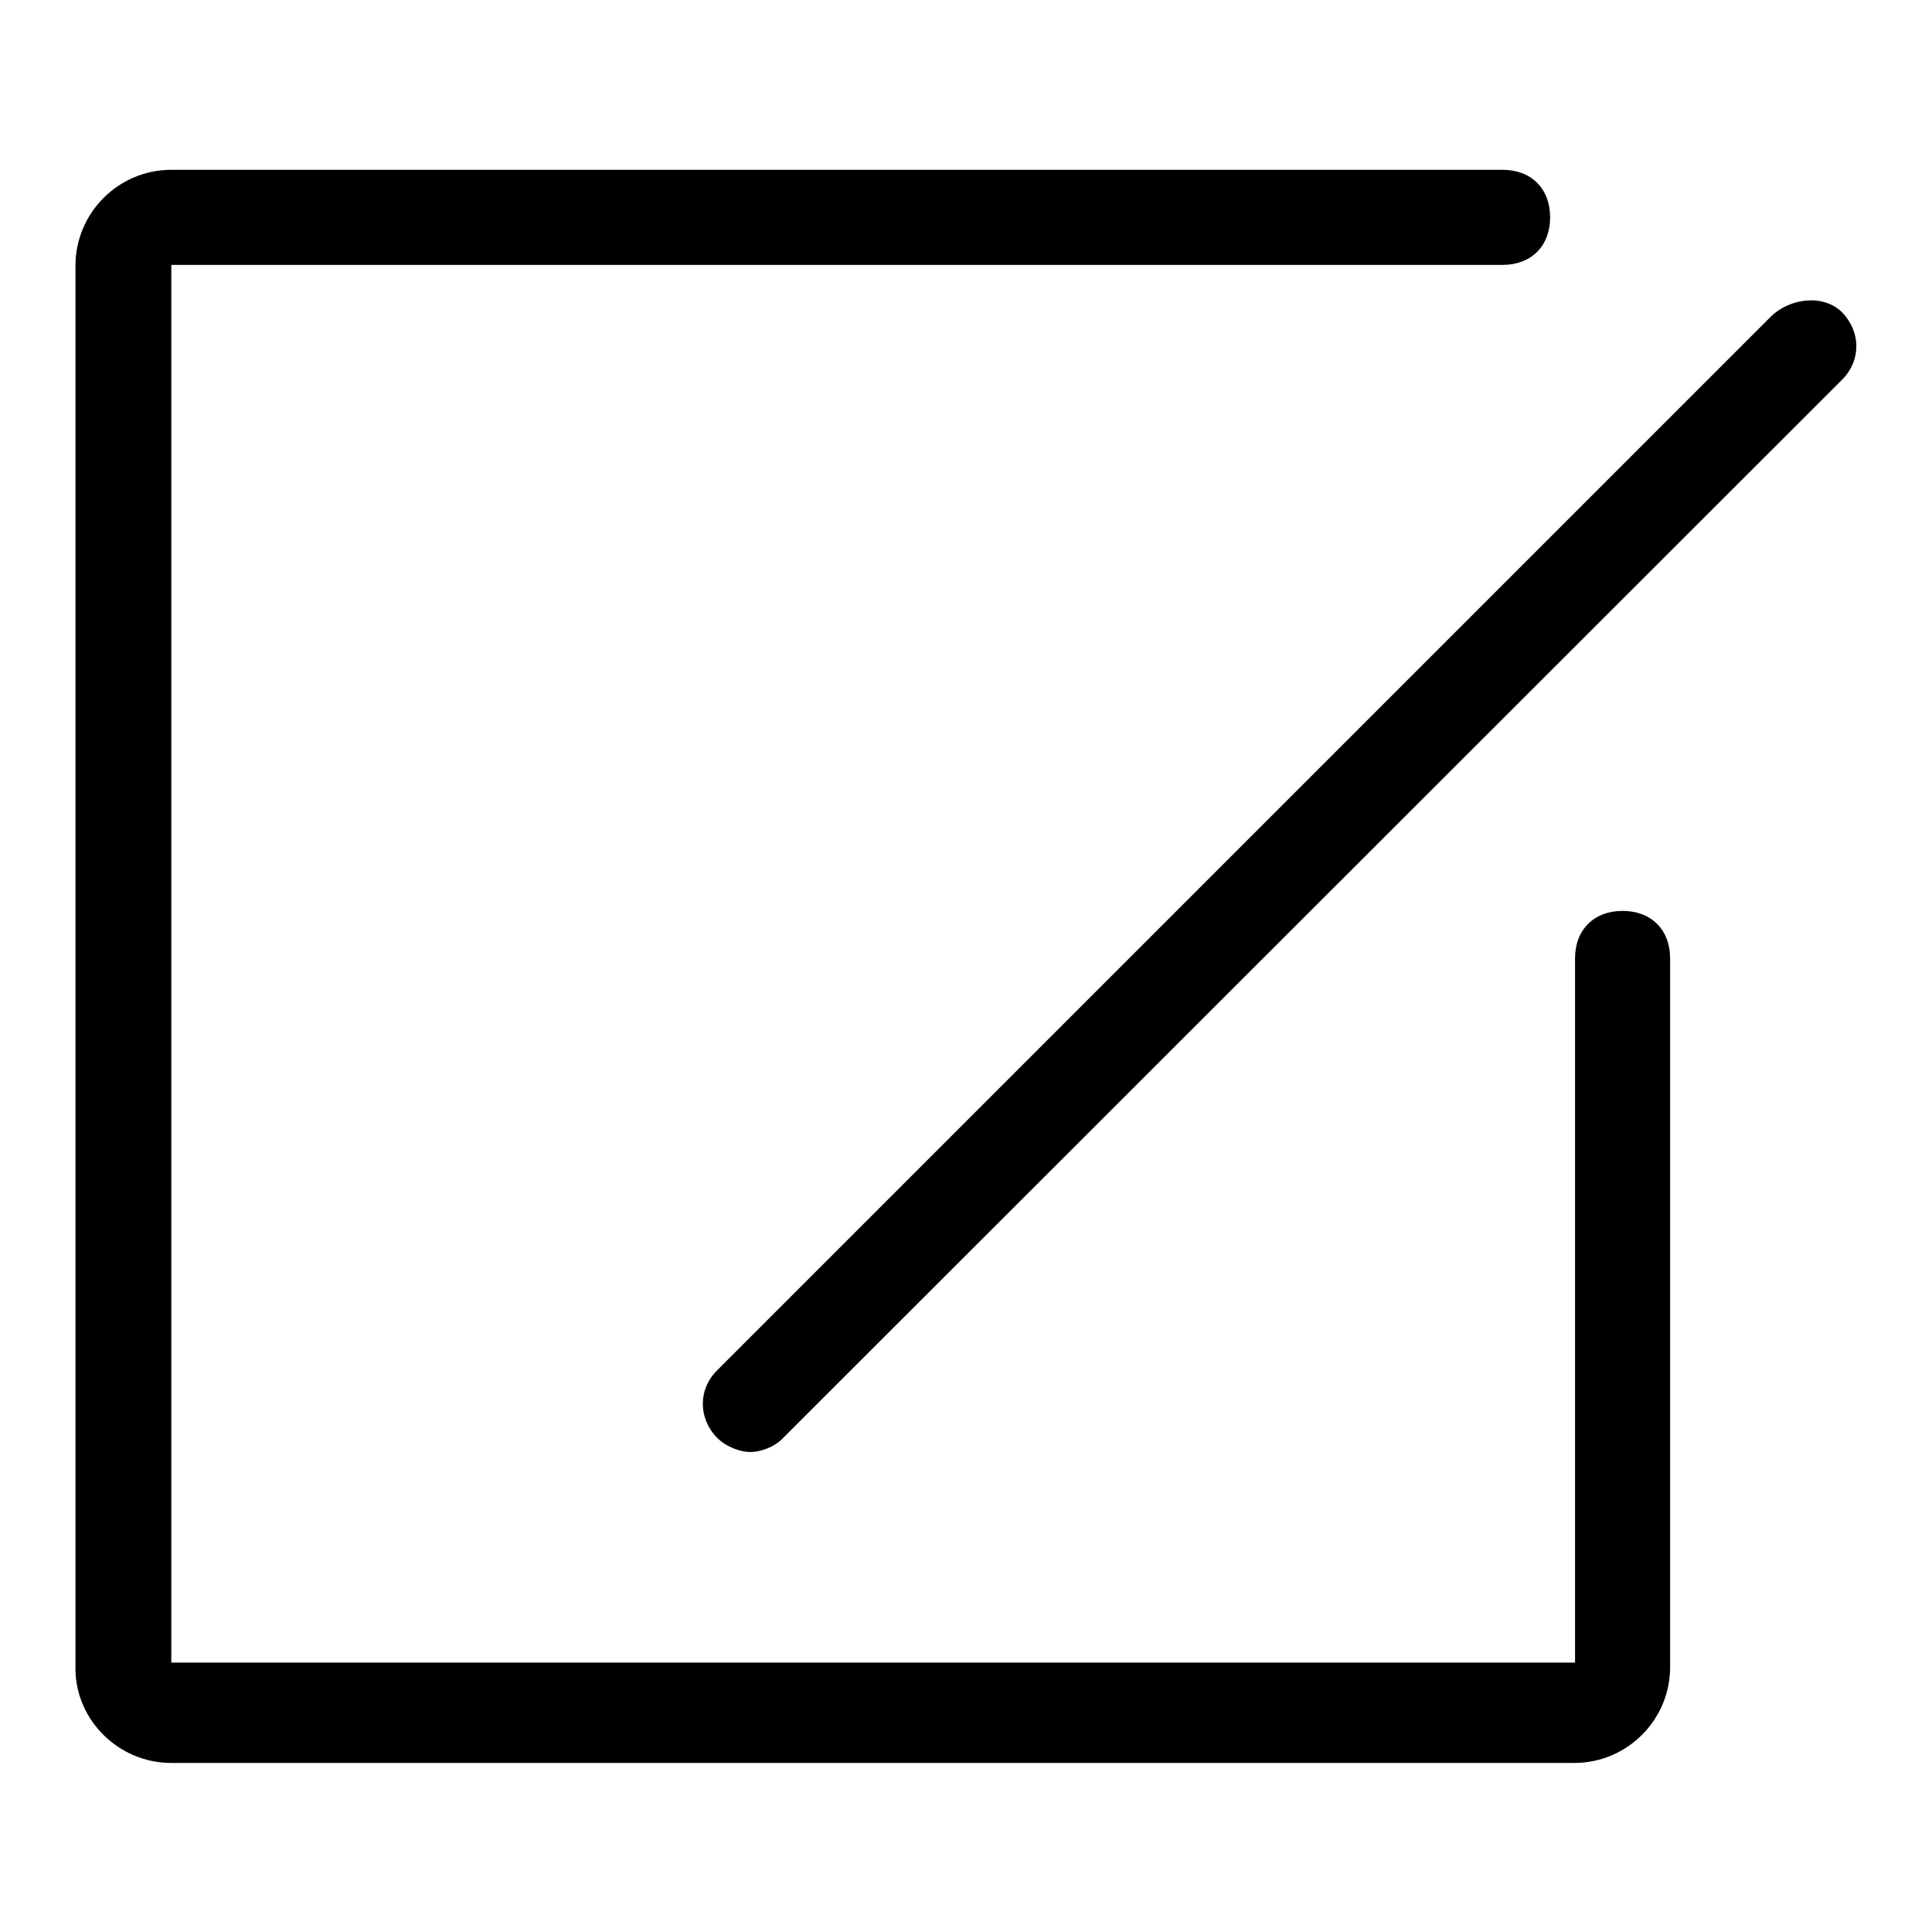 <?xml version="1.0" encoding="utf-8"?>
<!-- Svg Vector Icons : http://www.onlinewebfonts.com/icon -->
<!DOCTYPE svg PUBLIC "-//W3C//DTD SVG 1.1//EN" "http://www.w3.org/Graphics/SVG/1.1/DTD/svg11.dtd">
<svg version="1.1" xmlns="http://www.w3.org/2000/svg" xmlns:xlink="http://www.w3.org/1999/xlink" x="0px" y="0px" viewBox="0 0 256 256" enable-background="new 0 0 256 256" xml:space="preserve">
<g> <path fill="#000000" d="M22.7,233.6h185.9c7,0,12.7-5.7,12.7-12.7V127c0-3.8-2.5-6.3-6.3-6.3c-3.8,0-6.3,2.5-6.3,6.3v93.3H22.7 V35.1h176.4c3.8,0,6.3-2.5,6.3-6.3c0-3.8-2.5-6.3-6.3-6.3H22.7c-7,0-12.7,5.7-12.7,12.7v185.9C10,227.9,15.7,233.6,22.7,233.6z"/> <path fill="#000000" d="M234.6,42L95,181.6c-2.5,2.5-2.5,6.3,0,8.9c1.3,1.3,3.2,1.9,4.4,1.9c1.3,0,3.2-0.6,4.4-1.9L244.1,50.3 c2.5-2.5,2.5-6.3,0-8.9C241.6,38.9,237.1,39.5,234.6,42z"/></g>
</svg>